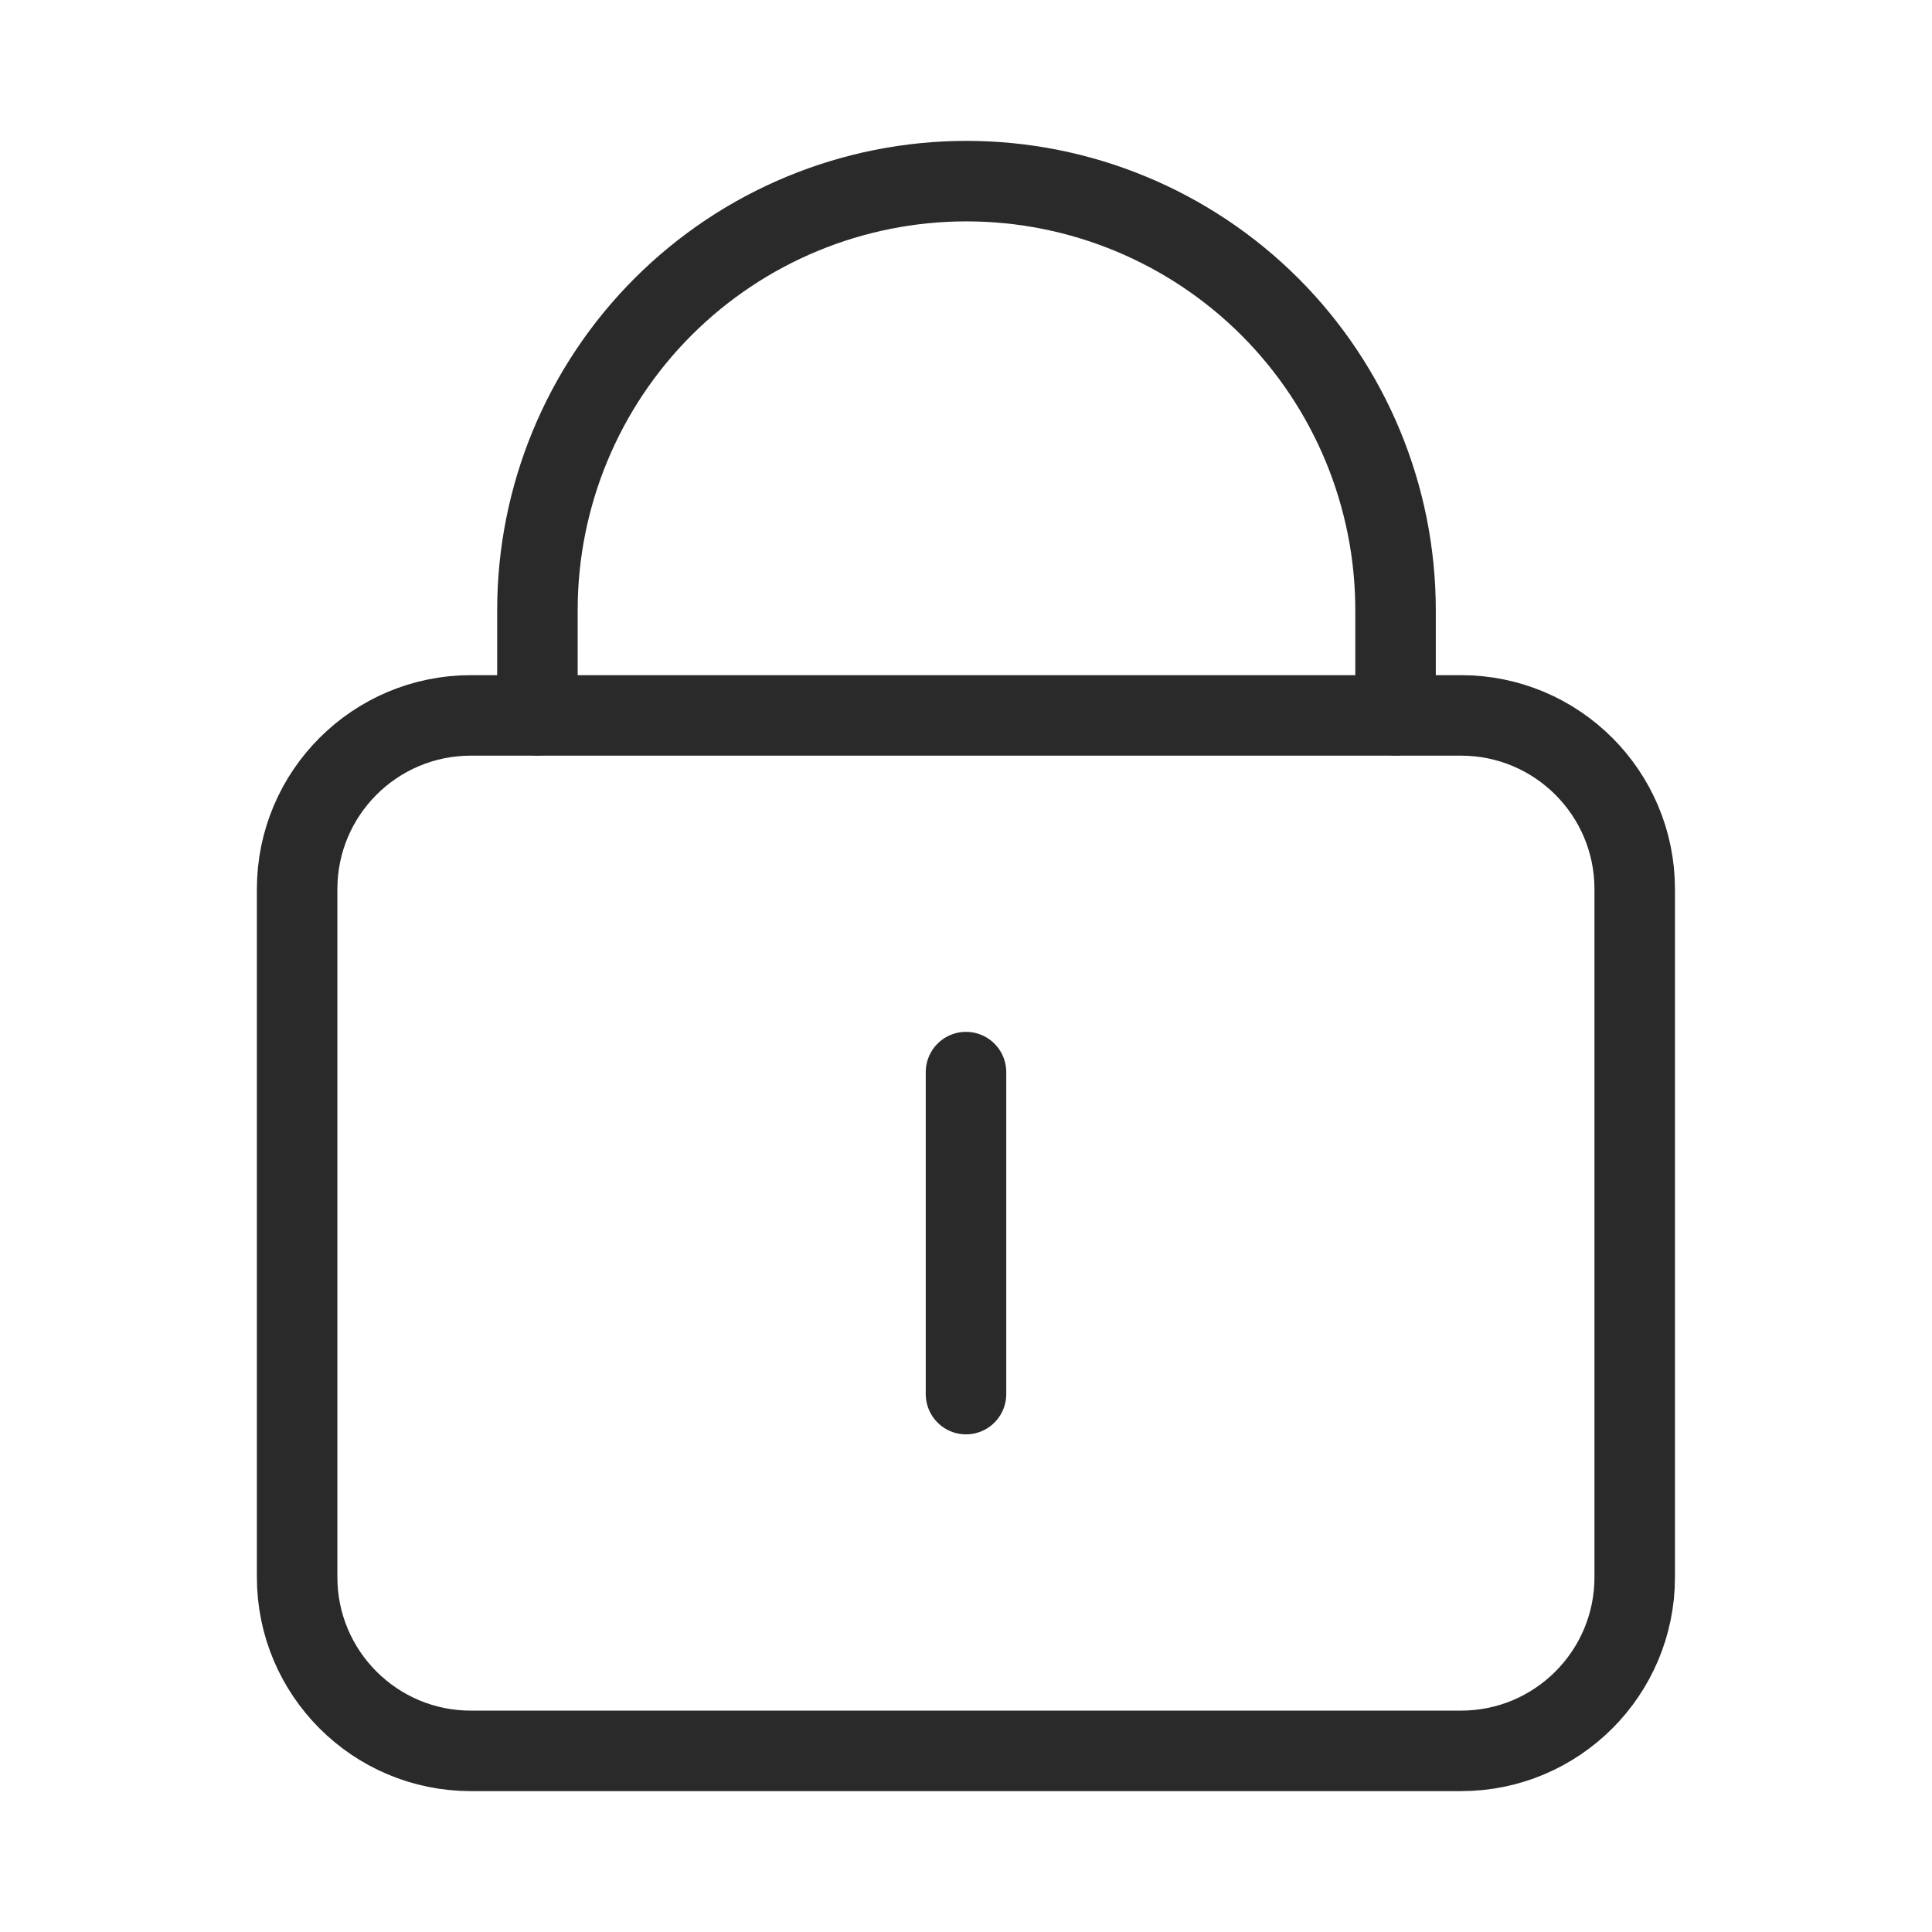 <svg xmlns="http://www.w3.org/2000/svg" fill="none" viewBox="0 0 24 24" height="24" width="24">
<path stroke-linejoin="round" stroke-linecap="round" stroke="#2A2A2A" d="M18.149 8.887H5.849C4.658 8.887 3.691 9.853 3.691 11.045V19.592C3.691 20.784 4.658 21.75 5.849 21.75H18.149C19.341 21.75 20.307 20.784 20.307 19.592V11.045C20.307 9.853 19.341 8.887 18.149 8.887Z"></path>
<path stroke-linejoin="round" stroke-linecap="round" stroke="#2A2A2A" d="M6.676 8.886V7.58C6.676 6.166 7.237 4.811 8.237 3.811C9.236 2.812 10.592 2.25 12.006 2.25C13.419 2.25 14.775 2.812 15.775 3.811C16.774 4.811 17.336 6.166 17.336 7.58V8.886M12 17.318V13.318"></path>
</svg>
